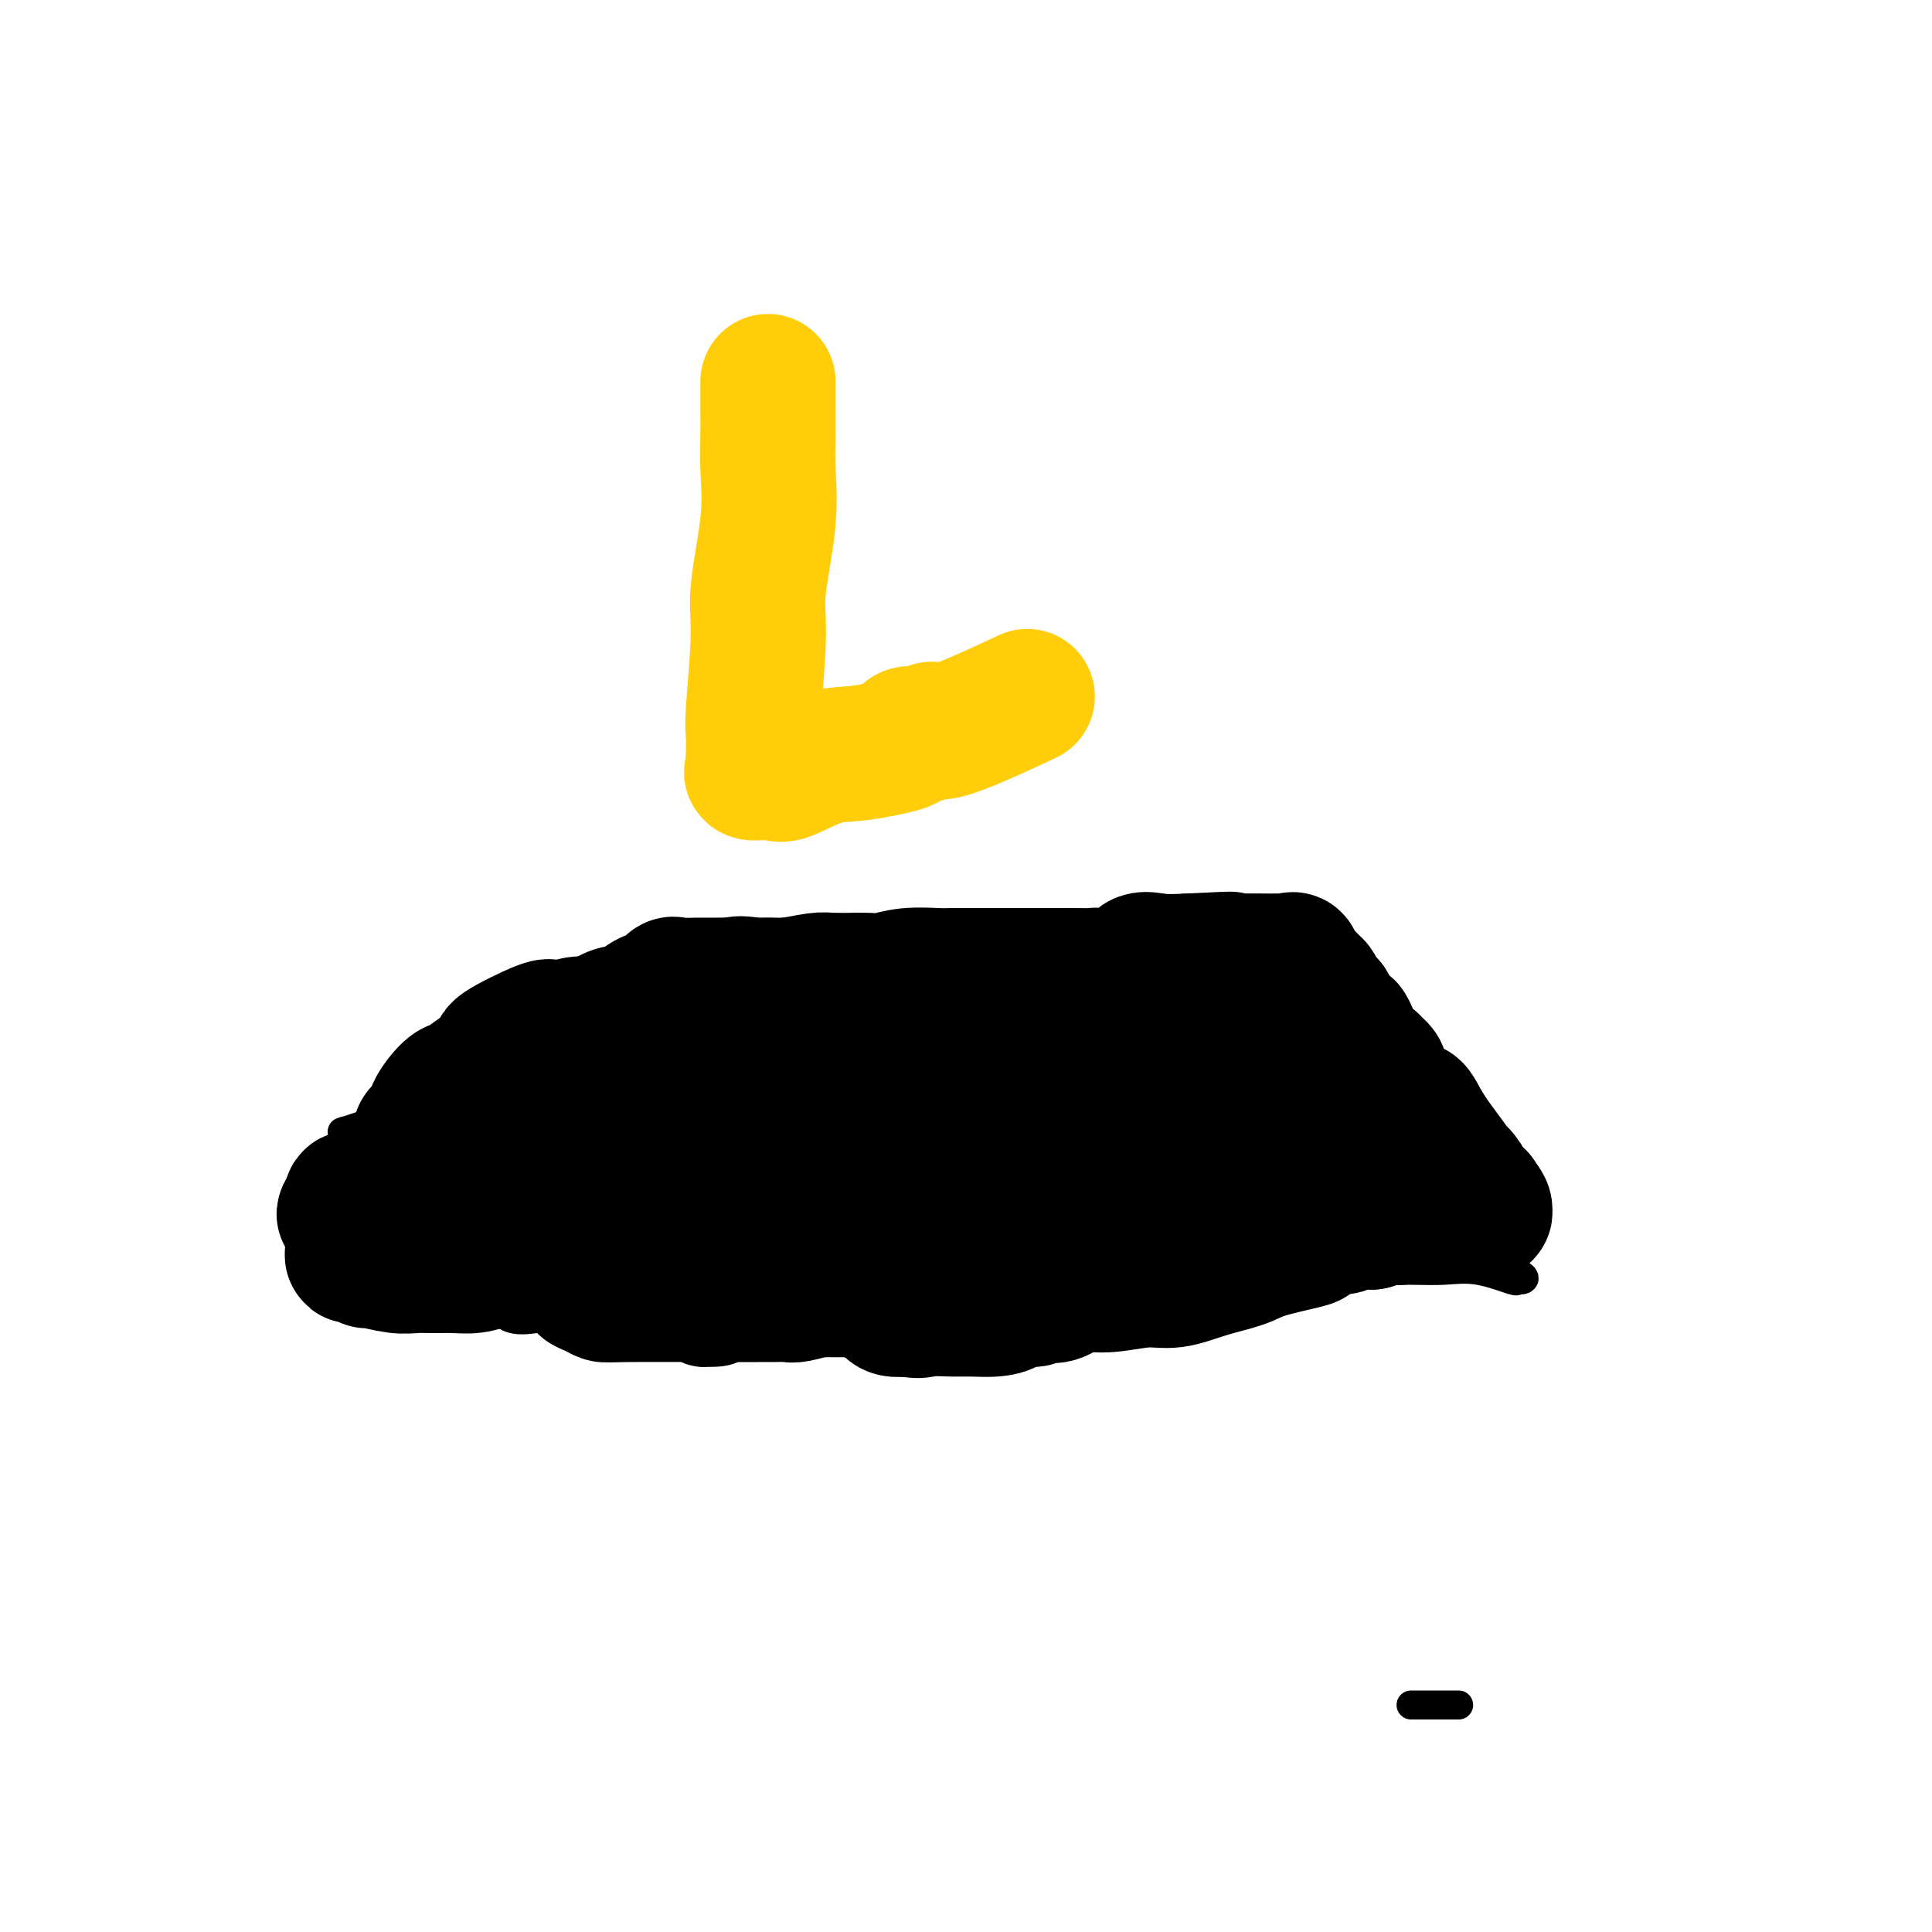 <svg viewBox='0 0 400 400' version='1.1' xmlns='http://www.w3.org/2000/svg' xmlns:xlink='http://www.w3.org/1999/xlink'><g fill='none' stroke='#000000' stroke-width='6' stroke-linecap='round' stroke-linejoin='round'><path d='M302,353c-3.750,0.000 -7.500,0.000 -9,0c-1.500,0.000 -0.750,0.000 0,0'/><path d='M72,235c0.348,-0.543 0.696,-1.086 0,-1c-0.696,0.086 -2.435,0.801 0,0c2.435,-0.801 9.043,-3.118 15,-4c5.957,-0.882 11.261,-0.327 16,-2c4.739,-1.673 8.911,-5.573 11,-7c2.089,-1.427 2.093,-0.382 3,0c0.907,0.382 2.715,0.102 4,0c1.285,-0.102 2.045,-0.027 3,0c0.955,0.027 2.103,0.007 3,0c0.897,-0.007 1.544,-0.002 3,0c1.456,0.002 3.723,0.001 5,0c1.277,-0.001 1.564,-0.000 2,0c0.436,0.000 1.020,0.000 2,0c0.980,-0.000 2.355,-0.000 3,0c0.645,0.000 0.558,0.000 1,0c0.442,-0.000 1.412,-0.000 2,0c0.588,0.000 0.794,0.000 1,0'/><path d='M146,221c5.752,-0.199 4.131,-0.695 4,-1c-0.131,-0.305 1.228,-0.419 3,-1c1.772,-0.581 3.956,-1.628 7,-2c3.044,-0.372 6.949,-0.067 9,0c2.051,0.067 2.247,-0.103 7,-1c4.753,-0.897 14.064,-2.521 16,-3c1.936,-0.479 -3.504,0.186 5,0c8.504,-0.186 30.953,-1.222 39,-2c8.047,-0.778 1.693,-1.296 3,0c1.307,1.296 10.276,4.406 15,6c4.724,1.594 5.204,1.672 6,2c0.796,0.328 1.907,0.907 3,2c1.093,1.093 2.167,2.700 3,3c0.833,0.300 1.425,-0.708 2,0c0.575,0.708 1.135,3.132 2,4c0.865,0.868 2.036,0.181 4,1c1.964,0.819 4.721,3.144 6,4c1.279,0.856 1.080,0.245 1,0c-0.080,-0.245 -0.040,-0.122 0,0'/><path d='M70,239c-0.002,0.316 -0.004,0.632 0,1c0.004,0.368 0.015,0.787 0,1c-0.015,0.213 -0.056,0.220 0,1c0.056,0.780 0.207,2.332 0,3c-0.207,0.668 -0.774,0.452 -1,1c-0.226,0.548 -0.113,1.860 0,3c0.113,1.140 0.226,2.110 0,3c-0.226,0.890 -0.793,1.702 -1,3c-0.207,1.298 -0.056,3.083 0,4c0.056,0.917 0.015,0.966 0,2c-0.015,1.034 -0.004,3.051 0,4c0.004,0.949 0.003,0.829 0,1c-0.003,0.171 -0.007,0.634 0,1c0.007,0.366 0.026,0.634 0,1c-0.026,0.366 -0.095,0.830 0,1c0.095,0.170 0.355,0.046 1,0c0.645,-0.046 1.674,-0.012 3,0c1.326,0.012 2.950,0.004 4,0c1.050,-0.004 1.525,-0.002 2,0'/><path d='M78,269c1.964,0.155 1.875,0.042 2,0c0.125,-0.042 0.465,-0.014 1,0c0.535,0.014 1.265,0.014 2,0c0.735,-0.014 1.475,-0.041 2,0c0.525,0.041 0.836,0.151 1,0c0.164,-0.151 0.181,-0.562 1,-1c0.819,-0.438 2.439,-0.904 3,-1c0.561,-0.096 0.062,0.177 0,0c-0.062,-0.177 0.314,-0.803 1,-1c0.686,-0.197 1.683,0.036 2,0c0.317,-0.036 -0.044,-0.339 1,0c1.044,0.339 3.493,1.321 5,2c1.507,0.679 2.071,1.054 3,2c0.929,0.946 2.224,2.461 4,3c1.776,0.539 4.034,0.102 5,0c0.966,-0.102 0.641,0.131 1,0c0.359,-0.131 1.403,-0.626 2,-1c0.597,-0.374 0.748,-0.626 1,-1c0.252,-0.374 0.606,-0.870 1,-1c0.394,-0.130 0.827,0.106 1,0c0.173,-0.106 0.087,-0.553 0,-1'/><path d='M117,269c2.251,-0.664 2.380,-0.323 4,0c1.620,0.323 4.733,0.629 7,1c2.267,0.371 3.690,0.807 5,2c1.310,1.193 2.509,3.143 4,4c1.491,0.857 3.274,0.622 4,1c0.726,0.378 0.393,1.369 1,2c0.607,0.631 2.152,0.902 3,1c0.848,0.098 0.998,0.024 1,0c0.002,-0.024 -0.145,0.003 1,0c1.145,-0.003 3.581,-0.037 5,-1c1.419,-0.963 1.820,-2.856 3,-4c1.180,-1.144 3.139,-1.540 4,-2c0.861,-0.460 0.623,-0.985 1,-2c0.377,-1.015 1.368,-2.520 2,-3c0.632,-0.480 0.904,0.065 1,0c0.096,-0.065 0.016,-0.741 0,-1c-0.016,-0.259 0.032,-0.100 1,0c0.968,0.100 2.854,0.143 4,0c1.146,-0.143 1.551,-0.470 3,1c1.449,1.470 3.943,4.737 5,6c1.057,1.263 0.678,0.521 1,1c0.322,0.479 1.344,2.180 2,3c0.656,0.820 0.946,0.759 1,1c0.054,0.241 -0.127,0.783 0,1c0.127,0.217 0.564,0.108 1,0'/><path d='M181,280c2.805,2.238 3.318,1.331 4,1c0.682,-0.331 1.531,-0.088 3,0c1.469,0.088 3.556,0.020 5,0c1.444,-0.020 2.244,0.007 4,0c1.756,-0.007 4.468,-0.047 6,0c1.532,0.047 1.886,0.182 3,0c1.114,-0.182 2.989,-0.680 4,-1c1.011,-0.320 1.158,-0.462 2,-1c0.842,-0.538 2.380,-1.472 3,-2c0.620,-0.528 0.321,-0.649 1,-1c0.679,-0.351 2.337,-0.931 2,-1c-0.337,-0.069 -2.668,0.374 1,0c3.668,-0.374 13.335,-1.565 18,-2c4.665,-0.435 4.328,-0.115 4,0c-0.328,0.115 -0.647,0.025 0,0c0.647,-0.025 2.261,0.014 3,0c0.739,-0.014 0.605,-0.083 1,0c0.395,0.083 1.321,0.318 1,0c-0.321,-0.318 -1.888,-1.188 0,-2c1.888,-0.812 7.230,-1.566 9,-2c1.770,-0.434 -0.031,-0.549 1,-1c1.031,-0.451 4.893,-1.237 7,-2c2.107,-0.763 2.459,-1.504 4,-2c1.541,-0.496 4.270,-0.748 7,-1'/><path d='M274,263c5.063,-1.547 2.719,-0.415 2,0c-0.719,0.415 0.185,0.112 1,0c0.815,-0.112 1.541,-0.032 2,0c0.459,0.032 0.653,0.016 3,0c2.347,-0.016 6.849,-0.033 10,0c3.151,0.033 4.952,0.114 7,0c2.048,-0.114 4.343,-0.425 7,0c2.657,0.425 5.677,1.584 7,2c1.323,0.416 0.951,0.088 1,0c0.049,-0.088 0.521,0.064 1,0c0.479,-0.064 0.966,-0.343 0,-1c-0.966,-0.657 -3.384,-1.690 -5,-3c-1.616,-1.310 -2.428,-2.896 -4,-4c-1.572,-1.104 -3.902,-1.727 -6,-3c-2.098,-1.273 -3.963,-3.198 -6,-4c-2.037,-0.802 -4.247,-0.483 -6,-1c-1.753,-0.517 -3.049,-1.870 -5,-3c-1.951,-1.130 -4.557,-2.037 -7,-3c-2.443,-0.963 -4.721,-1.981 -7,-3'/><path d='M269,240c-4.923,-1.774 -4.731,-1.207 -6,-2c-1.269,-0.793 -4.000,-2.944 -6,-4c-2.000,-1.056 -3.269,-1.015 -4,-1c-0.731,0.015 -0.923,0.004 -1,0c-0.077,-0.004 -0.038,-0.002 0,0'/></g>
<g fill='none' stroke='#000000' stroke-width='28' stroke-linecap='round' stroke-linejoin='round'><path d='M189,235c-0.482,0.030 -0.964,0.061 -1,0c-0.036,-0.061 0.374,-0.212 0,0c-0.374,0.212 -1.530,0.789 -3,1c-1.470,0.211 -3.252,0.057 -5,0c-1.748,-0.057 -3.462,-0.015 -5,0c-1.538,0.015 -2.898,0.004 -4,0c-1.102,-0.004 -1.944,-0.001 -3,0c-1.056,0.001 -2.326,0.000 -3,0c-0.674,-0.000 -0.751,0.000 -1,0c-0.249,-0.000 -0.671,-0.002 -1,0c-0.329,0.002 -0.565,0.007 -1,0c-0.435,-0.007 -1.069,-0.026 -4,0c-2.931,0.026 -8.158,0.098 -13,0c-4.842,-0.098 -9.301,-0.366 -11,-1c-1.699,-0.634 -0.640,-1.634 -1,-2c-0.360,-0.366 -2.138,-0.098 -3,0c-0.862,0.098 -0.808,0.026 -1,0c-0.192,-0.026 -0.632,-0.007 -1,0c-0.368,0.007 -0.666,0.002 -1,0c-0.334,-0.002 -0.705,-0.001 -1,0c-0.295,0.001 -0.513,0.000 -1,0c-0.487,-0.000 -1.244,-0.000 -2,0'/><path d='M123,233c-12.693,-0.307 -11.426,-0.076 -11,0c0.426,0.076 0.012,-0.005 -1,0c-1.012,0.005 -2.621,0.096 -3,0c-0.379,-0.096 0.472,-0.377 0,0c-0.472,0.377 -2.267,1.414 -4,2c-1.733,0.586 -3.402,0.721 -5,1c-1.598,0.279 -3.124,0.702 -4,1c-0.876,0.298 -1.103,0.472 -2,1c-0.897,0.528 -2.465,1.409 -3,2c-0.535,0.591 -0.036,0.893 0,1c0.036,0.107 -0.392,0.018 -1,0c-0.608,-0.018 -1.397,0.034 -2,0c-0.603,-0.034 -1.019,-0.155 -1,0c0.019,0.155 0.474,0.587 0,1c-0.474,0.413 -1.875,0.808 -3,1c-1.125,0.192 -1.973,0.180 -2,0c-0.027,-0.180 0.767,-0.529 0,0c-0.767,0.529 -3.095,1.934 -4,3c-0.905,1.066 -0.387,1.791 -1,2c-0.613,0.209 -2.357,-0.098 -3,0c-0.643,0.098 -0.184,0.599 0,1c0.184,0.401 0.092,0.700 0,1'/><path d='M73,250c-3.403,2.192 -0.912,1.171 0,1c0.912,-0.171 0.244,0.507 0,1c-0.244,0.493 -0.066,0.802 0,1c0.066,0.198 0.019,0.287 0,1c-0.019,0.713 -0.012,2.052 0,3c0.012,0.948 0.027,1.507 0,2c-0.027,0.493 -0.097,0.920 0,1c0.097,0.080 0.360,-0.189 1,0c0.640,0.189 1.656,0.835 2,1c0.344,0.165 0.015,-0.152 1,0c0.985,0.152 3.285,0.773 5,1c1.715,0.227 2.846,0.061 4,0c1.154,-0.061 2.332,-0.015 3,0c0.668,0.015 0.828,0.001 1,0c0.172,-0.001 0.358,0.011 1,0c0.642,-0.011 1.741,-0.045 3,0c1.259,0.045 2.678,0.170 4,0c1.322,-0.170 2.546,-0.634 4,-1c1.454,-0.366 3.136,-0.634 4,-1c0.864,-0.366 0.908,-0.830 1,-1c0.092,-0.170 0.230,-0.046 1,0c0.770,0.046 2.170,0.015 3,0c0.830,-0.015 1.088,-0.014 1,0c-0.088,0.014 -0.524,0.042 0,0c0.524,-0.042 2.007,-0.155 3,0c0.993,0.155 1.497,0.577 2,1'/><path d='M117,260c6.955,0.416 3.842,1.958 3,3c-0.842,1.042 0.587,1.586 1,2c0.413,0.414 -0.189,0.699 0,1c0.189,0.301 1.169,0.616 2,1c0.831,0.384 1.513,0.835 2,1c0.487,0.165 0.778,0.044 5,0c4.222,-0.044 12.376,-0.012 16,0c3.624,0.012 2.717,0.003 3,0c0.283,-0.003 1.757,-0.001 3,0c1.243,0.001 2.256,0.001 3,0c0.744,-0.001 1.219,-0.004 2,0c0.781,0.004 1.869,0.015 3,0c1.131,-0.015 2.305,-0.057 3,0c0.695,0.057 0.910,0.211 2,0c1.090,-0.211 3.055,-0.789 4,-1c0.945,-0.211 0.872,-0.056 1,0c0.128,0.056 0.458,0.014 1,0c0.542,-0.014 1.295,-0.001 2,0c0.705,0.001 1.362,-0.011 2,0c0.638,0.011 1.256,0.044 2,0c0.744,-0.044 1.612,-0.166 2,0c0.388,0.166 0.294,0.619 1,1c0.706,0.381 2.210,0.690 3,1c0.790,0.310 0.867,0.622 1,1c0.133,0.378 0.324,0.822 1,1c0.676,0.178 1.838,0.089 3,0'/><path d='M188,271c2.351,0.618 2.729,0.163 4,0c1.271,-0.163 3.437,-0.034 5,0c1.563,0.034 2.524,-0.029 4,0c1.476,0.029 3.467,0.148 5,0c1.533,-0.148 2.608,-0.562 3,-1c0.392,-0.438 0.099,-0.900 1,-1c0.901,-0.100 2.995,0.161 4,0c1.005,-0.161 0.922,-0.746 1,-1c0.078,-0.254 0.316,-0.177 1,0c0.684,0.177 1.815,0.456 3,0c1.185,-0.456 2.425,-1.645 4,-2c1.575,-0.355 3.485,0.123 6,0c2.515,-0.123 5.634,-0.848 8,-1c2.366,-0.152 3.980,0.267 6,0c2.020,-0.267 4.447,-1.222 7,-2c2.553,-0.778 5.233,-1.379 7,-2c1.767,-0.621 2.620,-1.262 5,-2c2.380,-0.738 6.287,-1.575 8,-2c1.713,-0.425 1.233,-0.440 2,-1c0.767,-0.560 2.782,-1.667 4,-2c1.218,-0.333 1.639,0.107 2,0c0.361,-0.107 0.660,-0.761 1,-1c0.340,-0.239 0.720,-0.064 1,0c0.280,0.064 0.460,0.017 1,0c0.540,-0.017 1.440,-0.005 2,0c0.560,0.005 0.780,0.002 1,0'/><path d='M284,253c6.748,-2.083 3.118,-1.289 2,-1c-1.118,0.289 0.275,0.075 1,0c0.725,-0.075 0.783,-0.011 1,0c0.217,0.011 0.594,-0.030 1,0c0.406,0.030 0.841,0.132 1,0c0.159,-0.132 0.043,-0.498 0,-1c-0.043,-0.502 -0.012,-1.141 0,-1c0.012,0.141 0.006,1.062 0,-1c-0.006,-2.062 -0.011,-7.107 0,-10c0.011,-2.893 0.038,-3.635 0,-5c-0.038,-1.365 -0.143,-3.354 -1,-5c-0.857,-1.646 -2.468,-2.948 -3,-4c-0.532,-1.052 0.016,-1.855 0,-2c-0.016,-0.145 -0.596,0.368 -1,0c-0.404,-0.368 -0.633,-1.615 -1,-2c-0.367,-0.385 -0.872,0.093 -1,0c-0.128,-0.093 0.120,-0.757 0,-1c-0.120,-0.243 -0.609,-0.065 -1,0c-0.391,0.065 -0.683,0.019 -1,0c-0.317,-0.019 -0.658,-0.009 -1,0'/><path d='M280,220c-1.085,0.028 -1.799,0.597 -2,0c-0.201,-0.597 0.109,-2.360 0,-3c-0.109,-0.640 -0.637,-0.157 -1,0c-0.363,0.157 -0.559,-0.013 -2,0c-1.441,0.013 -4.125,0.207 -6,0c-1.875,-0.207 -2.940,-0.816 -4,-1c-1.060,-0.184 -2.116,0.056 -2,0c0.116,-0.056 1.404,-0.408 -1,-1c-2.404,-0.592 -8.499,-1.425 -12,-2c-3.501,-0.575 -4.407,-0.894 -5,-1c-0.593,-0.106 -0.872,-0.000 -2,0c-1.128,0.000 -3.104,-0.105 -4,0c-0.896,0.105 -0.710,0.420 -2,0c-1.290,-0.420 -4.055,-1.574 -6,-2c-1.945,-0.426 -3.069,-0.122 -5,0c-1.931,0.122 -4.669,0.063 -6,0c-1.331,-0.063 -1.256,-0.130 -1,0c0.256,0.130 0.694,0.457 0,0c-0.694,-0.457 -2.520,-1.699 -4,-2c-1.480,-0.301 -2.615,0.340 -5,0c-2.385,-0.340 -6.019,-1.660 -8,-2c-1.981,-0.340 -2.307,0.301 -3,0c-0.693,-0.301 -1.753,-1.545 -3,-2c-1.247,-0.455 -2.682,-0.123 -4,0c-1.318,0.123 -2.519,0.035 -4,0c-1.481,-0.035 -3.240,-0.018 -5,0'/><path d='M183,204c-17.086,-2.011 -12.303,-0.539 -11,0c1.303,0.539 -0.876,0.144 -2,0c-1.124,-0.144 -1.195,-0.039 -2,0c-0.805,0.039 -2.344,0.010 -3,0c-0.656,-0.010 -0.428,-0.002 -1,0c-0.572,0.002 -1.945,-0.001 -3,0c-1.055,0.001 -1.791,0.008 -5,0c-3.209,-0.008 -8.892,-0.029 -12,0c-3.108,0.029 -3.640,0.109 -4,0c-0.360,-0.109 -0.547,-0.408 -1,0c-0.453,0.408 -1.172,1.523 -2,2c-0.828,0.477 -1.766,0.314 -3,1c-1.234,0.686 -2.764,2.219 -4,3c-1.236,0.781 -2.177,0.809 -3,1c-0.823,0.191 -1.528,0.546 -2,1c-0.472,0.454 -0.712,1.006 -1,1c-0.288,-0.006 -0.626,-0.570 -1,0c-0.374,0.570 -0.786,2.273 -2,3c-1.214,0.727 -3.230,0.479 -4,1c-0.770,0.521 -0.294,1.813 -1,3c-0.706,1.187 -2.593,2.269 -4,3c-1.407,0.731 -2.334,1.110 -4,2c-1.666,0.890 -4.072,2.289 -5,3c-0.928,0.711 -0.379,0.732 -1,1c-0.621,0.268 -2.414,0.783 -3,1c-0.586,0.217 0.035,0.135 0,0c-0.035,-0.135 -0.724,-0.324 -1,0c-0.276,0.324 -0.138,1.162 0,2'/><path d='M98,232c-7.108,4.227 -3.879,0.795 -3,0c0.879,-0.795 -0.591,1.048 -2,2c-1.409,0.952 -2.755,1.012 -3,1c-0.245,-0.012 0.611,-0.098 0,0c-0.611,0.098 -2.690,0.380 -3,0c-0.310,-0.380 1.149,-1.421 2,-2c0.851,-0.579 1.096,-0.695 1,-1c-0.096,-0.305 -0.531,-0.800 0,-2c0.531,-1.200 2.030,-3.106 3,-4c0.970,-0.894 1.413,-0.776 2,-1c0.587,-0.224 1.319,-0.789 3,-2c1.681,-1.211 4.311,-3.070 5,-4c0.689,-0.930 -0.563,-0.933 1,-2c1.563,-1.067 5.939,-3.198 8,-4c2.061,-0.802 1.805,-0.275 2,0c0.195,0.275 0.841,0.297 2,0c1.159,-0.297 2.830,-0.915 4,-1c1.170,-0.085 1.839,0.362 3,0c1.161,-0.362 2.814,-1.533 4,-2c1.186,-0.467 1.906,-0.228 3,0c1.094,0.228 2.564,0.446 4,0c1.436,-0.446 2.839,-1.556 4,-2c1.161,-0.444 2.081,-0.222 3,0'/><path d='M141,208c6.458,-0.818 8.104,-0.362 9,-1c0.896,-0.638 1.041,-2.371 2,-3c0.959,-0.629 2.732,-0.154 4,0c1.268,0.154 2.031,-0.011 3,0c0.969,0.011 2.143,0.199 4,0c1.857,-0.199 4.396,-0.784 6,-1c1.604,-0.216 2.271,-0.062 3,0c0.729,0.062 1.518,0.031 3,0c1.482,-0.031 3.657,-0.061 5,0c1.343,0.061 1.853,0.212 3,0c1.147,-0.212 2.931,-0.789 5,-1c2.069,-0.211 4.423,-0.057 6,0c1.577,0.057 2.379,0.015 3,0c0.621,-0.015 1.063,-0.004 2,0c0.937,0.004 2.370,0.001 3,0c0.630,-0.001 0.457,-0.000 1,0c0.543,0.000 1.802,0.000 2,0c0.198,-0.000 -0.666,-0.001 1,0c1.666,0.001 5.860,0.003 9,0c3.140,-0.003 5.224,-0.012 7,0c1.776,0.012 3.243,0.045 4,0c0.757,-0.045 0.805,-0.170 2,0c1.195,0.170 3.537,0.633 5,0c1.463,-0.633 2.048,-2.363 3,-3c0.952,-0.637 2.272,-0.182 4,0c1.728,0.182 3.864,0.091 6,0'/><path d='M246,199c15.262,-0.773 6.418,-0.206 4,0c-2.418,0.206 1.590,0.052 5,0c3.410,-0.052 6.222,-0.003 8,0c1.778,0.003 2.523,-0.039 3,0c0.477,0.039 0.687,0.158 1,0c0.313,-0.158 0.727,-0.594 1,0c0.273,0.594 0.403,2.218 1,3c0.597,0.782 1.661,0.721 2,1c0.339,0.279 -0.046,0.899 0,1c0.046,0.101 0.522,-0.318 1,0c0.478,0.318 0.958,1.372 1,2c0.042,0.628 -0.354,0.830 0,1c0.354,0.170 1.459,0.307 2,1c0.541,0.693 0.518,1.943 1,3c0.482,1.057 1.469,1.923 2,2c0.531,0.077 0.604,-0.633 1,0c0.396,0.633 1.113,2.609 2,4c0.887,1.391 1.943,2.195 3,3'/><path d='M284,220c2.951,3.313 1.329,1.095 1,1c-0.329,-0.095 0.636,1.934 1,3c0.364,1.066 0.127,1.169 1,2c0.873,0.831 2.857,2.392 4,3c1.143,0.608 1.446,0.265 2,1c0.554,0.735 1.357,2.547 3,5c1.643,2.453 4.124,5.546 5,7c0.876,1.454 0.147,1.269 0,1c-0.147,-0.269 0.289,-0.622 1,0c0.711,0.622 1.696,2.218 2,3c0.304,0.782 -0.072,0.749 0,1c0.072,0.251 0.592,0.786 1,1c0.408,0.214 0.704,0.107 1,0'/><path d='M306,248c3.136,4.315 -0.023,1.102 0,1c0.023,-0.102 3.228,2.907 0,2c-3.228,-0.907 -12.890,-5.732 -18,-8c-5.110,-2.268 -5.668,-1.981 -6,-2c-0.332,-0.019 -0.438,-0.344 -1,-1c-0.562,-0.656 -1.581,-1.641 -2,-2c-0.419,-0.359 -0.236,-0.091 -1,0c-0.764,0.091 -2.473,0.004 -2,0c0.473,-0.004 3.127,0.076 0,-1c-3.127,-1.076 -12.036,-3.307 -17,-5c-4.964,-1.693 -5.982,-2.846 -7,-4'/><path d='M252,228c-8.788,-3.558 -3.759,-0.953 -2,0c1.759,0.953 0.248,0.255 -1,0c-1.248,-0.255 -2.234,-0.068 -3,0c-0.766,0.068 -1.311,0.018 -2,0c-0.689,-0.018 -1.521,-0.003 -3,0c-1.479,0.003 -3.606,-0.007 -4,0c-0.394,0.007 0.943,0.030 -4,0c-4.943,-0.030 -16.167,-0.113 -22,0c-5.833,0.113 -6.277,0.423 -10,0c-3.723,-0.423 -10.727,-1.577 -15,-2c-4.273,-0.423 -5.817,-0.113 -7,0c-1.183,0.113 -2.005,0.031 -3,0c-0.995,-0.031 -2.161,-0.011 -3,0c-0.839,0.011 -1.350,0.013 -2,0c-0.650,-0.013 -1.439,-0.042 -2,0c-0.561,0.042 -0.893,0.155 -3,0c-2.107,-0.155 -5.989,-0.576 -11,-1c-5.011,-0.424 -11.150,-0.849 -15,-1c-3.850,-0.151 -5.413,-0.026 -7,0c-1.587,0.026 -3.200,-0.046 -4,0c-0.800,0.046 -0.786,0.208 -1,0c-0.214,-0.208 -0.655,-0.788 -1,-1c-0.345,-0.212 -0.593,-0.057 -1,0c-0.407,0.057 -0.973,0.016 -1,0c-0.027,-0.016 0.487,-0.008 1,0'/><path d='M126,223c-18.972,-0.782 -3.403,-0.238 4,0c7.403,0.238 6.640,0.169 8,0c1.360,-0.169 4.843,-0.438 9,0c4.157,0.438 8.989,1.581 13,2c4.011,0.419 7.200,0.112 9,0c1.800,-0.112 2.211,-0.030 6,0c3.789,0.030 10.955,0.008 13,0c2.045,-0.008 -1.031,-0.002 1,0c2.031,0.002 9.168,0.001 12,0c2.832,-0.001 1.357,-0.000 1,0c-0.357,0.000 0.403,0.000 1,0c0.597,-0.000 1.030,-0.000 2,0c0.970,0.000 2.477,0.000 4,0c1.523,-0.000 3.063,-0.000 5,0c1.937,0.000 4.272,0.000 6,0c1.728,-0.000 2.847,-0.000 4,0c1.153,0.000 2.338,0.000 3,0c0.662,-0.000 0.802,-0.000 1,0c0.198,0.000 0.455,0.000 1,0c0.545,-0.000 1.377,-0.000 2,0c0.623,0.000 1.037,0.000 1,0c-0.037,-0.000 -0.525,-0.000 0,0c0.525,0.000 2.065,0.000 3,0c0.935,-0.000 1.267,-0.000 2,0c0.733,0.000 1.866,0.000 3,0'/><path d='M240,225c17.757,0.304 5.151,0.064 1,0c-4.151,-0.064 0.155,0.047 2,0c1.845,-0.047 1.229,-0.251 1,0c-0.229,0.251 -0.071,0.956 0,1c0.071,0.044 0.057,-0.574 0,0c-0.057,0.574 -0.156,2.340 0,3c0.156,0.660 0.566,0.214 0,1c-0.566,0.786 -2.110,2.803 -3,4c-0.890,1.197 -1.127,1.574 -1,2c0.127,0.426 0.619,0.902 0,1c-0.619,0.098 -2.350,-0.182 -3,0c-0.650,0.182 -0.220,0.827 0,1c0.220,0.173 0.231,-0.127 0,0c-0.231,0.127 -0.704,0.680 -1,1c-0.296,0.320 -0.416,0.408 -1,1c-0.584,0.592 -1.633,1.686 -2,2c-0.367,0.314 -0.052,-0.154 -1,0c-0.948,0.154 -3.157,0.931 -4,1c-0.843,0.069 -0.319,-0.569 -1,0c-0.681,0.569 -2.568,2.346 -4,3c-1.432,0.654 -2.409,0.187 -3,0c-0.591,-0.187 -0.795,-0.093 -1,0'/><path d='M219,246c-3.286,1.395 -1.001,0.381 -1,0c0.001,-0.381 -2.280,-0.130 -3,0c-0.720,0.130 0.123,0.140 0,0c-0.123,-0.140 -1.211,-0.430 -3,0c-1.789,0.430 -4.279,1.579 -6,2c-1.721,0.421 -2.673,0.113 -5,0c-2.327,-0.113 -6.029,-0.030 -8,0c-1.971,0.030 -2.212,0.008 -4,0c-1.788,-0.008 -5.125,-0.002 -7,0c-1.875,0.002 -2.289,0.001 -2,0c0.289,-0.001 1.279,-0.000 -4,0c-5.279,0.000 -16.828,0.000 -23,0c-6.172,-0.000 -6.968,0.000 -8,0c-1.032,-0.000 -2.301,-0.000 -3,0c-0.699,0.000 -0.830,0.001 -1,0c-0.170,-0.001 -0.379,-0.004 -1,0c-0.621,0.004 -1.653,0.015 -2,0c-0.347,-0.015 -0.009,-0.057 -2,0c-1.991,0.057 -6.310,0.211 -10,0c-3.690,-0.211 -6.752,-0.789 -9,-1c-2.248,-0.211 -3.681,-0.056 -6,0c-2.319,0.056 -5.522,0.012 -8,0c-2.478,-0.012 -4.231,0.007 -5,0c-0.769,-0.007 -0.553,-0.040 -1,0c-0.447,0.040 -1.556,0.154 -2,0c-0.444,-0.154 -0.222,-0.577 0,-1'/><path d='M95,246c-17.802,-0.108 -0.306,-0.377 8,-1c8.306,-0.623 7.422,-1.599 9,-2c1.578,-0.401 5.619,-0.227 9,-1c3.381,-0.773 6.101,-2.494 9,-3c2.899,-0.506 5.975,0.205 6,0c0.025,-0.205 -3.002,-1.324 2,-2c5.002,-0.676 18.031,-0.909 28,-1c9.969,-0.091 16.876,-0.038 22,0c5.124,0.038 8.466,0.063 14,0c5.534,-0.063 13.262,-0.213 18,0c4.738,0.213 6.486,0.789 8,1c1.514,0.211 2.795,0.055 4,0c1.205,-0.055 2.335,-0.011 3,0c0.665,0.011 0.865,-0.012 1,0c0.135,0.012 0.204,0.059 1,0c0.796,-0.059 2.319,-0.223 3,0c0.681,0.223 0.519,0.833 1,1c0.481,0.167 1.603,-0.110 3,0c1.397,0.110 3.068,0.607 4,1c0.932,0.393 1.123,0.684 2,1c0.877,0.316 2.438,0.658 4,1'/><path d='M254,241c2.753,0.558 2.636,-0.047 3,0c0.364,0.047 1.208,0.745 2,1c0.792,0.255 1.532,0.068 2,0c0.468,-0.068 0.664,-0.018 1,0c0.336,0.018 0.810,0.005 1,0c0.190,-0.005 0.095,-0.003 0,0'/></g>
<g fill='none' stroke='#FFCD0A' stroke-width='28' stroke-linecap='round' stroke-linejoin='round'><path d='M159,79c0.001,1.040 0.002,2.080 0,3c-0.002,0.920 -0.008,1.722 0,3c0.008,1.278 0.031,3.034 0,5c-0.031,1.966 -0.117,4.141 0,7c0.117,2.859 0.438,6.402 0,11c-0.438,4.598 -1.634,10.252 -2,14c-0.366,3.748 0.098,5.591 0,10c-0.098,4.409 -0.757,11.384 -1,15c-0.243,3.616 -0.069,3.873 0,5c0.069,1.127 0.032,3.124 0,4c-0.032,0.876 -0.059,0.630 0,1c0.059,0.370 0.204,1.357 0,2c-0.204,0.643 -0.759,0.944 0,1c0.759,0.056 2.830,-0.131 4,0c1.170,0.131 1.437,0.582 3,0c1.563,-0.582 4.421,-2.195 7,-3c2.579,-0.805 4.880,-0.801 7,-1c2.120,-0.199 4.060,-0.599 6,-1'/><path d='M183,155c5.334,-1.013 5.170,-1.545 5,-2c-0.170,-0.455 -0.346,-0.834 0,-1c0.346,-0.166 1.213,-0.119 2,0c0.787,0.119 1.496,0.311 2,0c0.504,-0.311 0.805,-1.125 1,-1c0.195,0.125 0.283,1.187 4,0c3.717,-1.187 11.062,-4.625 14,-6c2.938,-1.375 1.469,-0.688 0,0'/></g>
</svg>